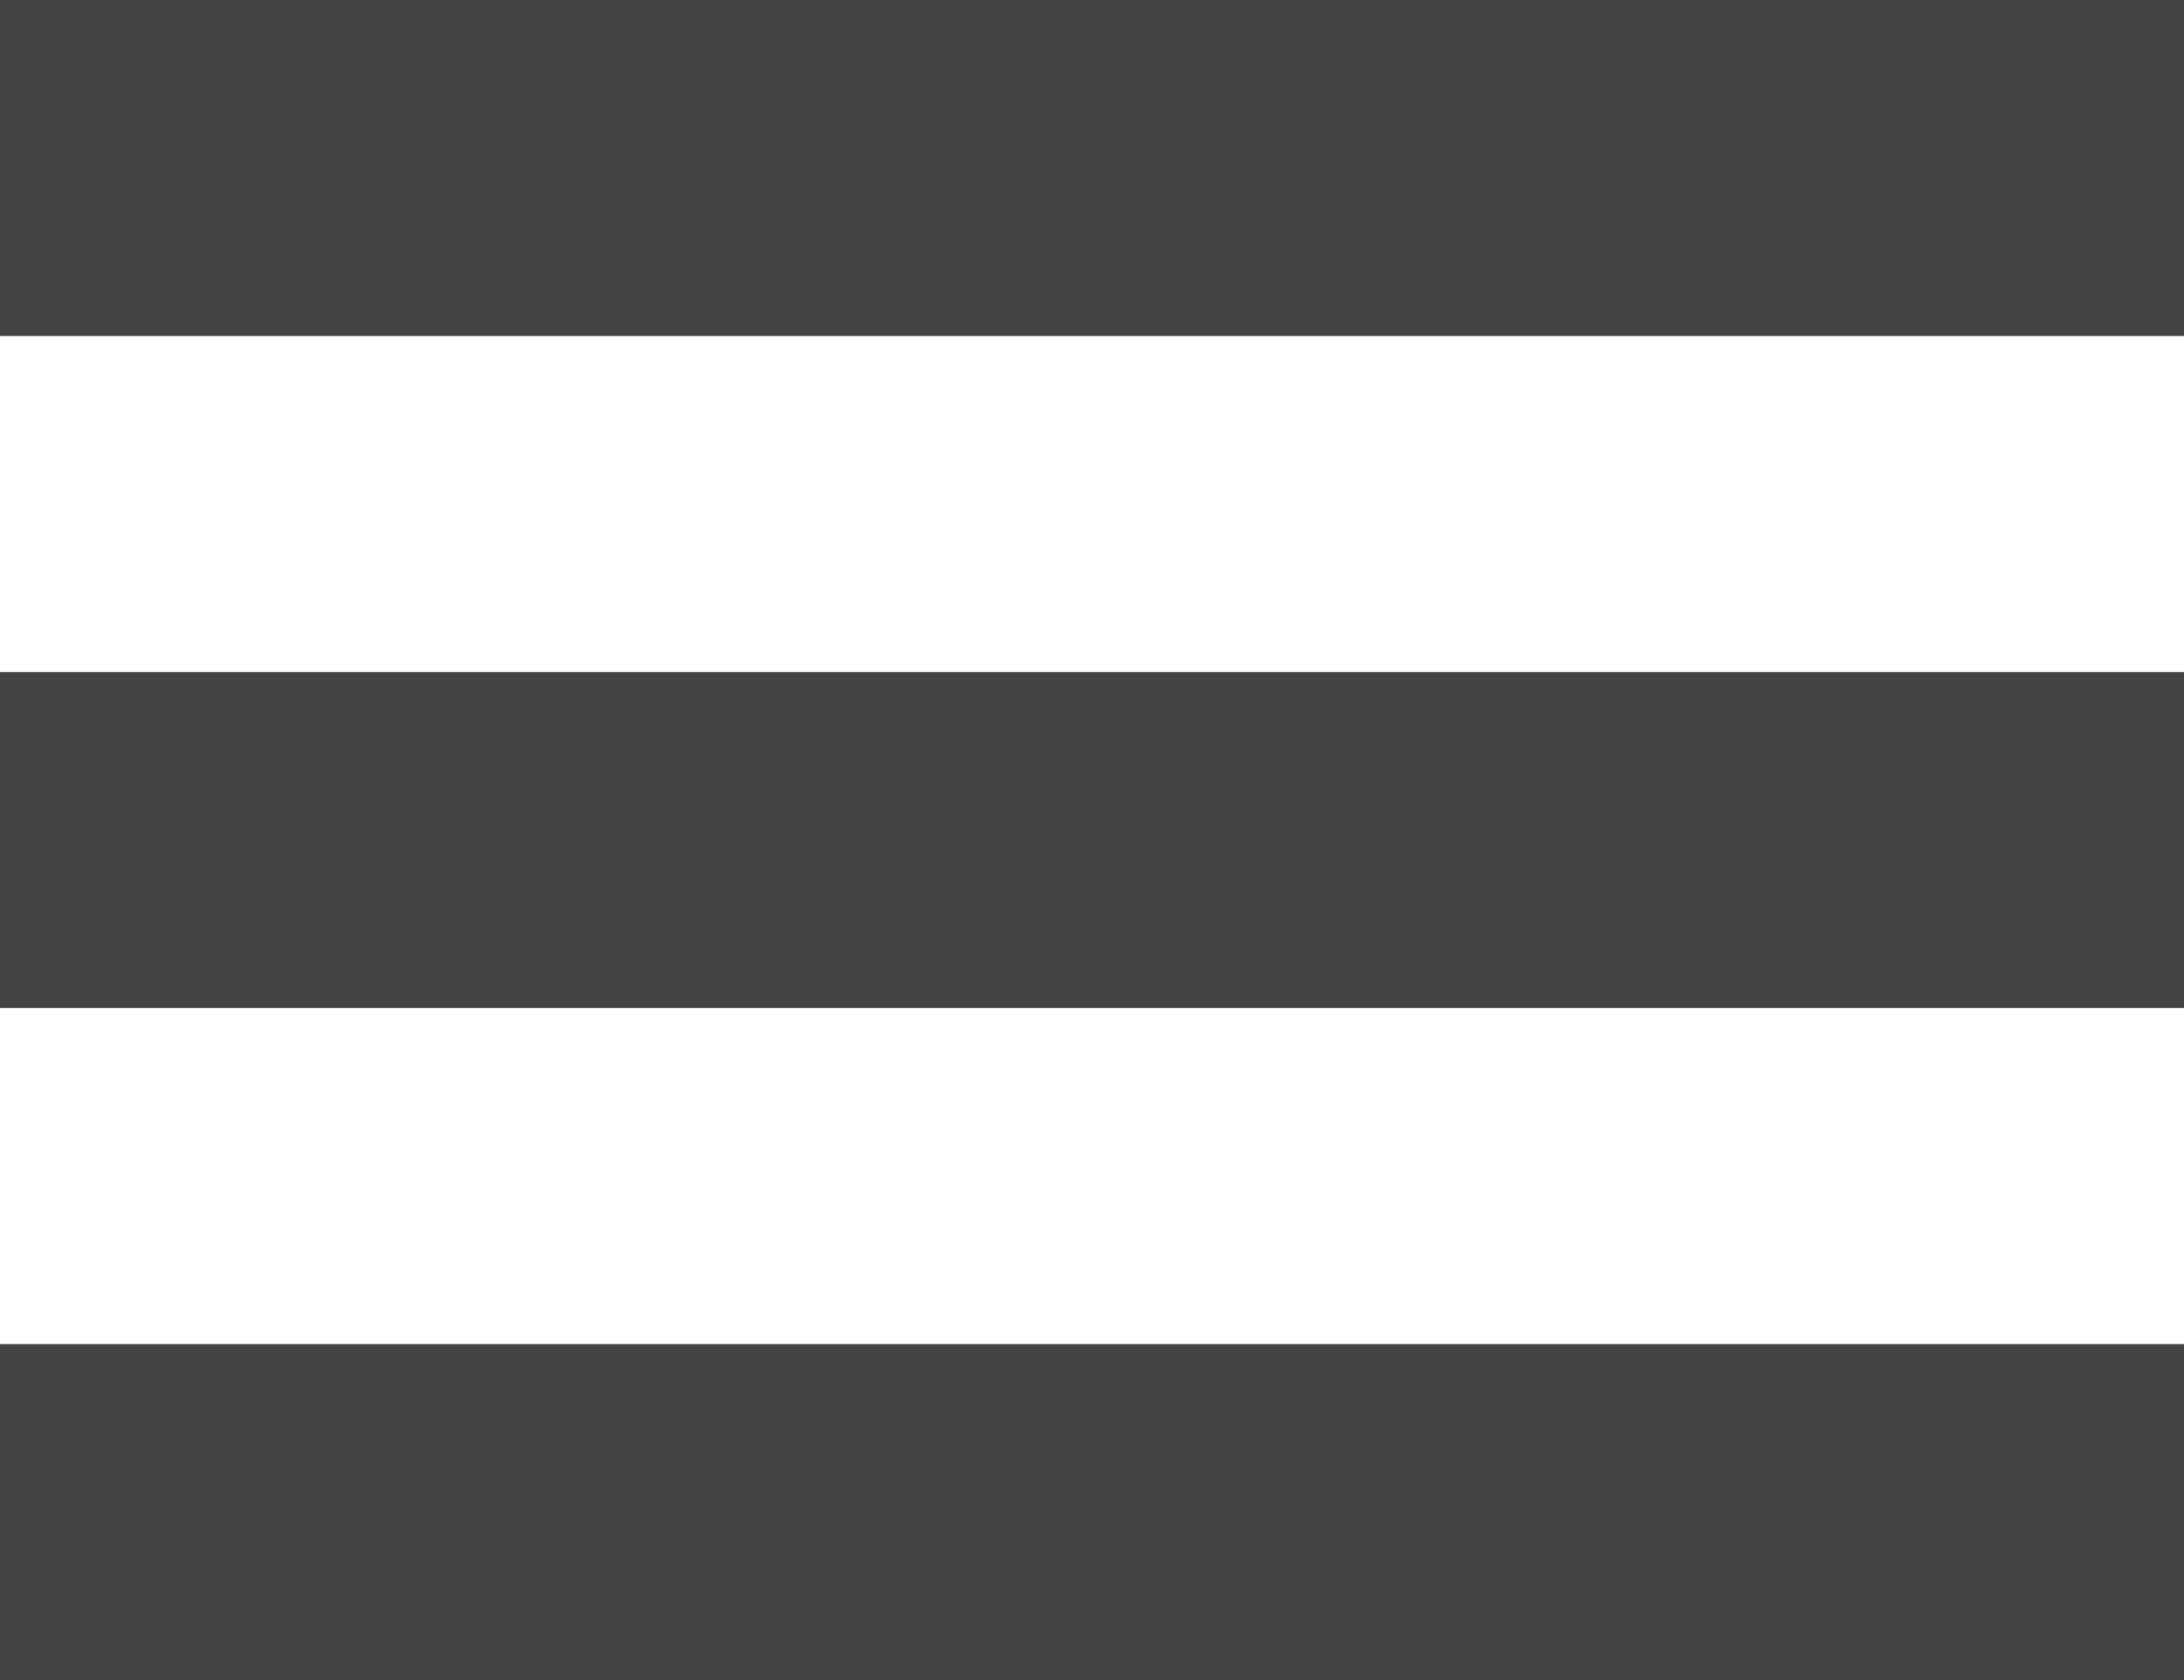 <?xml version="1.0" encoding="UTF-8"?> <svg xmlns="http://www.w3.org/2000/svg" width="26" height="20" viewBox="0 0 26 20" fill="none"><rect width="26" height="4" fill="#444444"></rect><rect y="8" width="26" height="4" fill="#444444"></rect><rect y="16" width="26" height="4" fill="#444444"></rect></svg> 